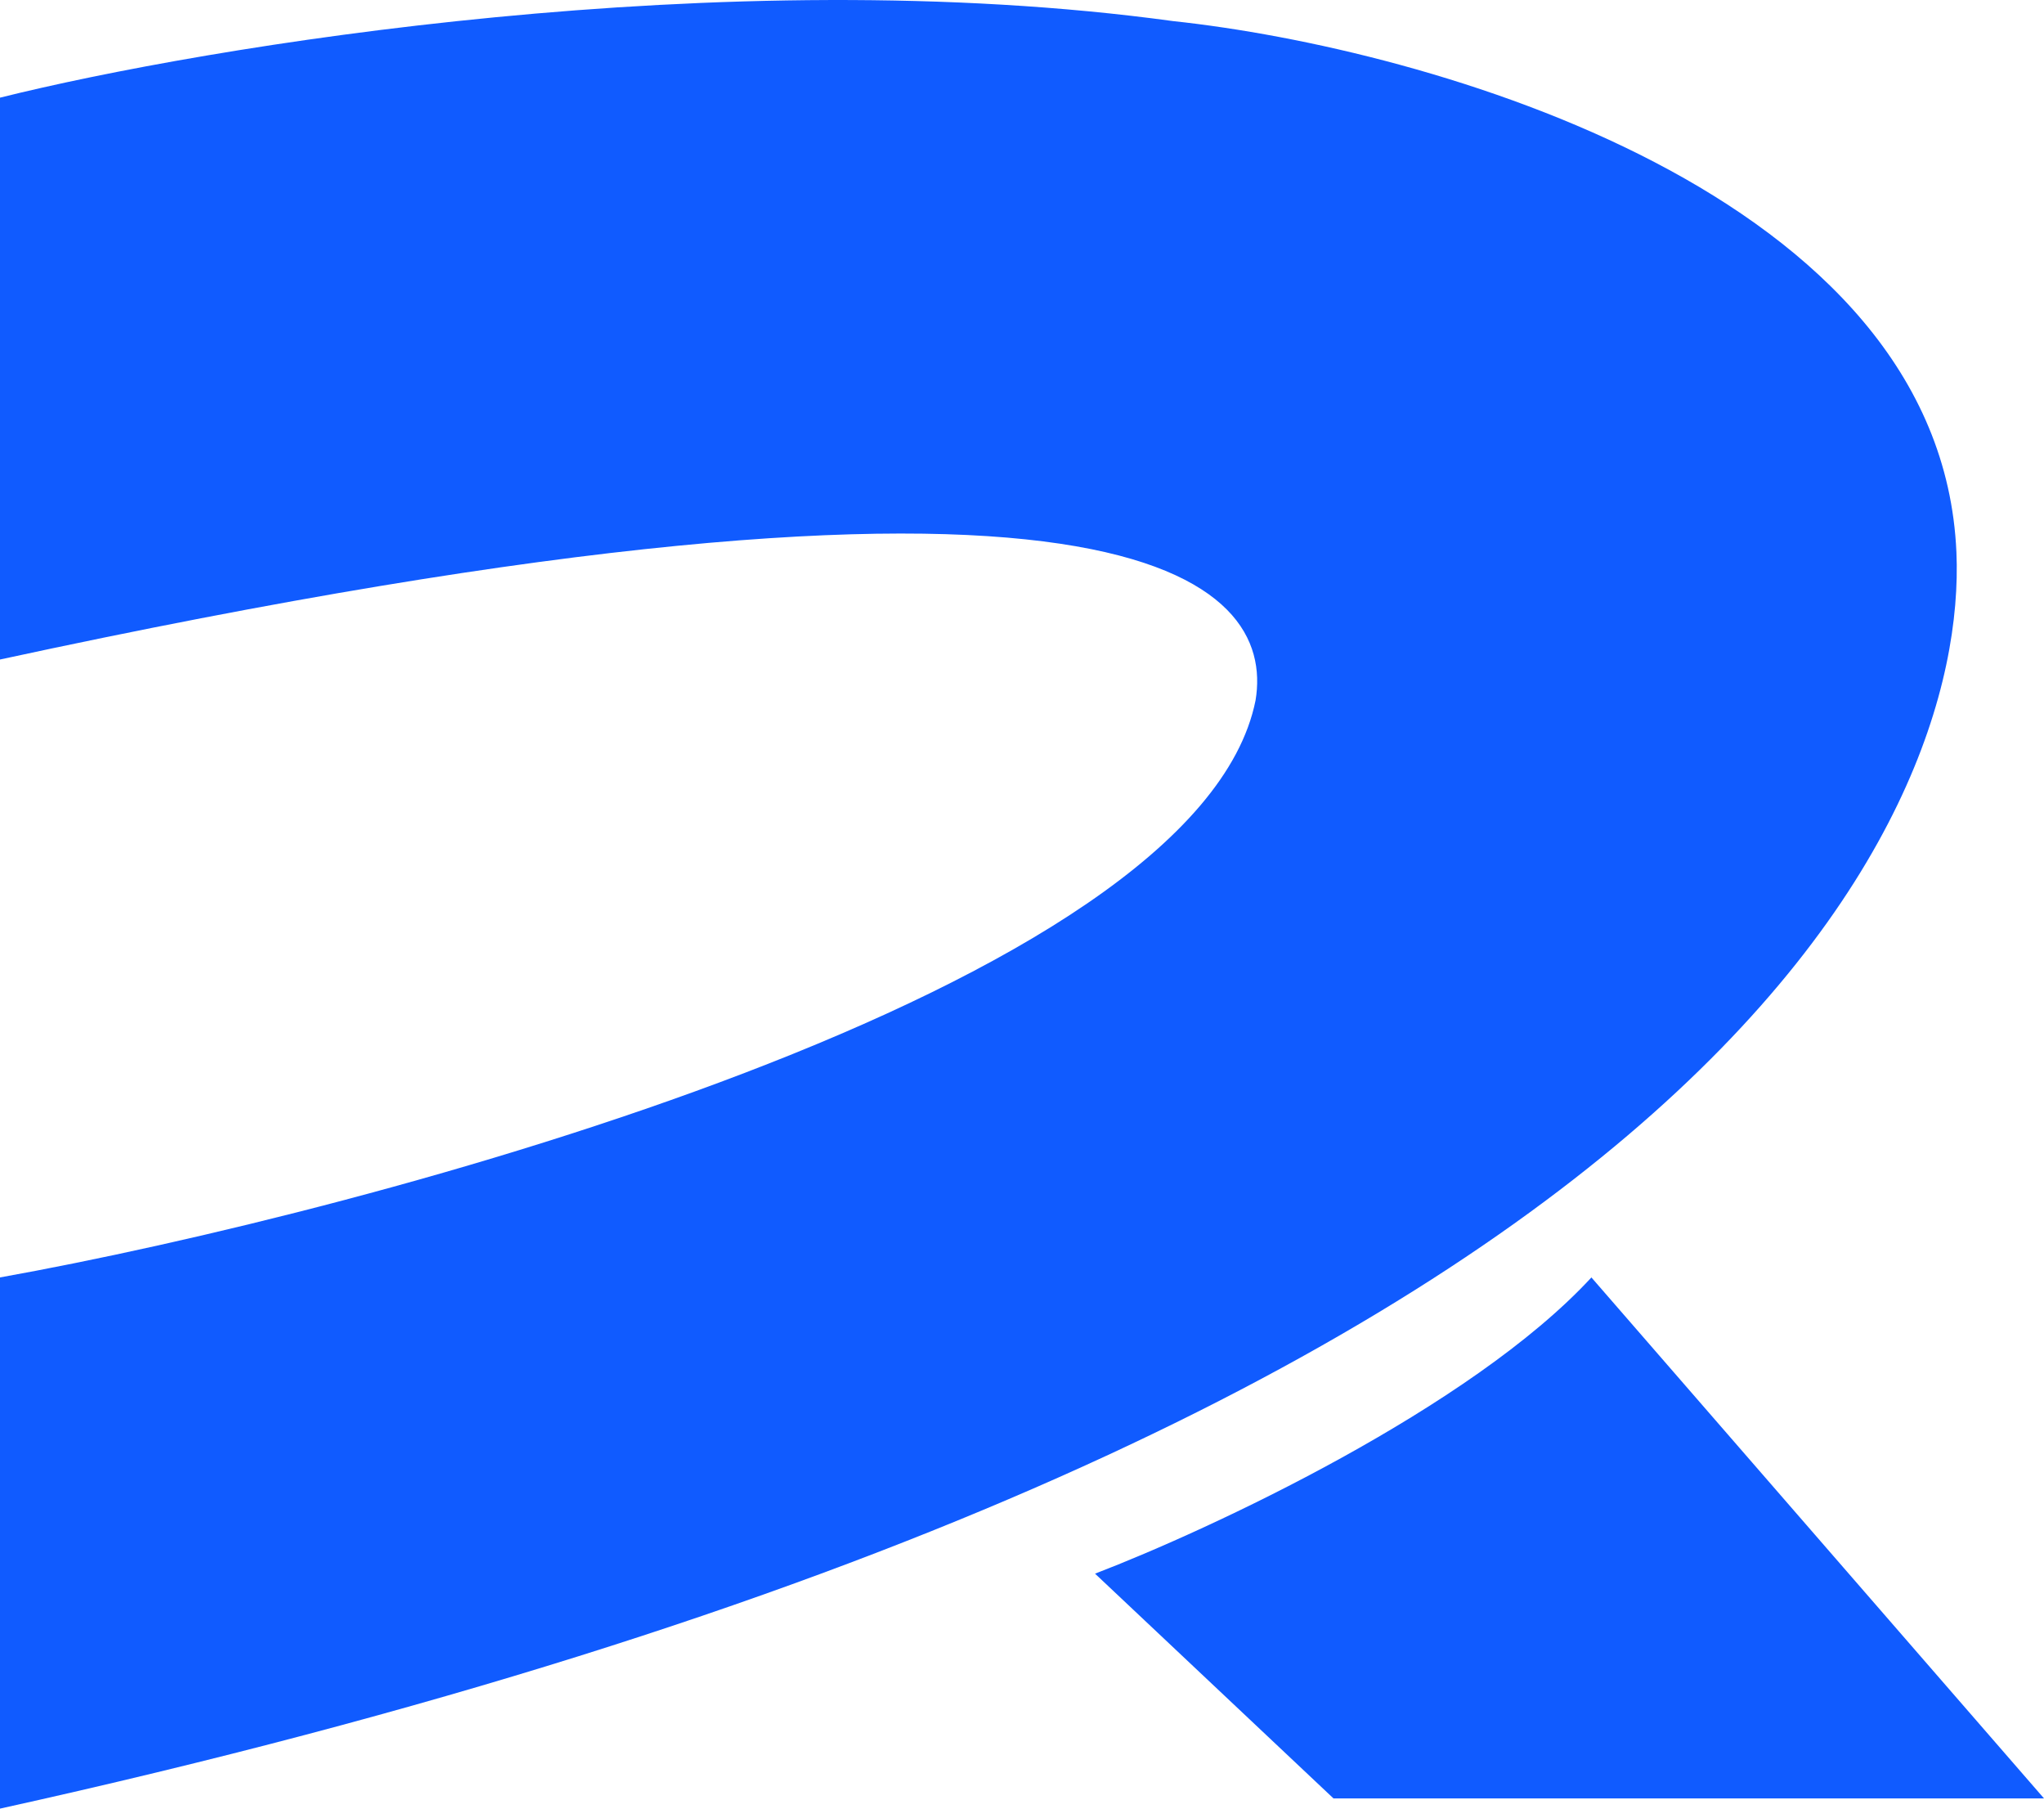 <svg width="26" height="23" viewBox="0 0 26 23" fill="none" xmlns="http://www.w3.org/2000/svg">
<path d="M14.919 0.268C9.224 -0.511 2.6 0.593 0 1.242V8.387C14.411 5.269 16.219 7.404 15.971 8.906C15.229 12.6 4.705 15.401 0 16.245V23C21.89 18.168 25.029 10.327 24.886 7.023C24.688 2.45 18.159 0.614 14.919 0.268Z" fill="#105BFF"/>
<path d="M26 22.87L20.243 16.245C18.708 17.908 15.394 19.45 13.929 20.012L16.962 22.87H26Z" fill="#105BFF"/>
</svg>
